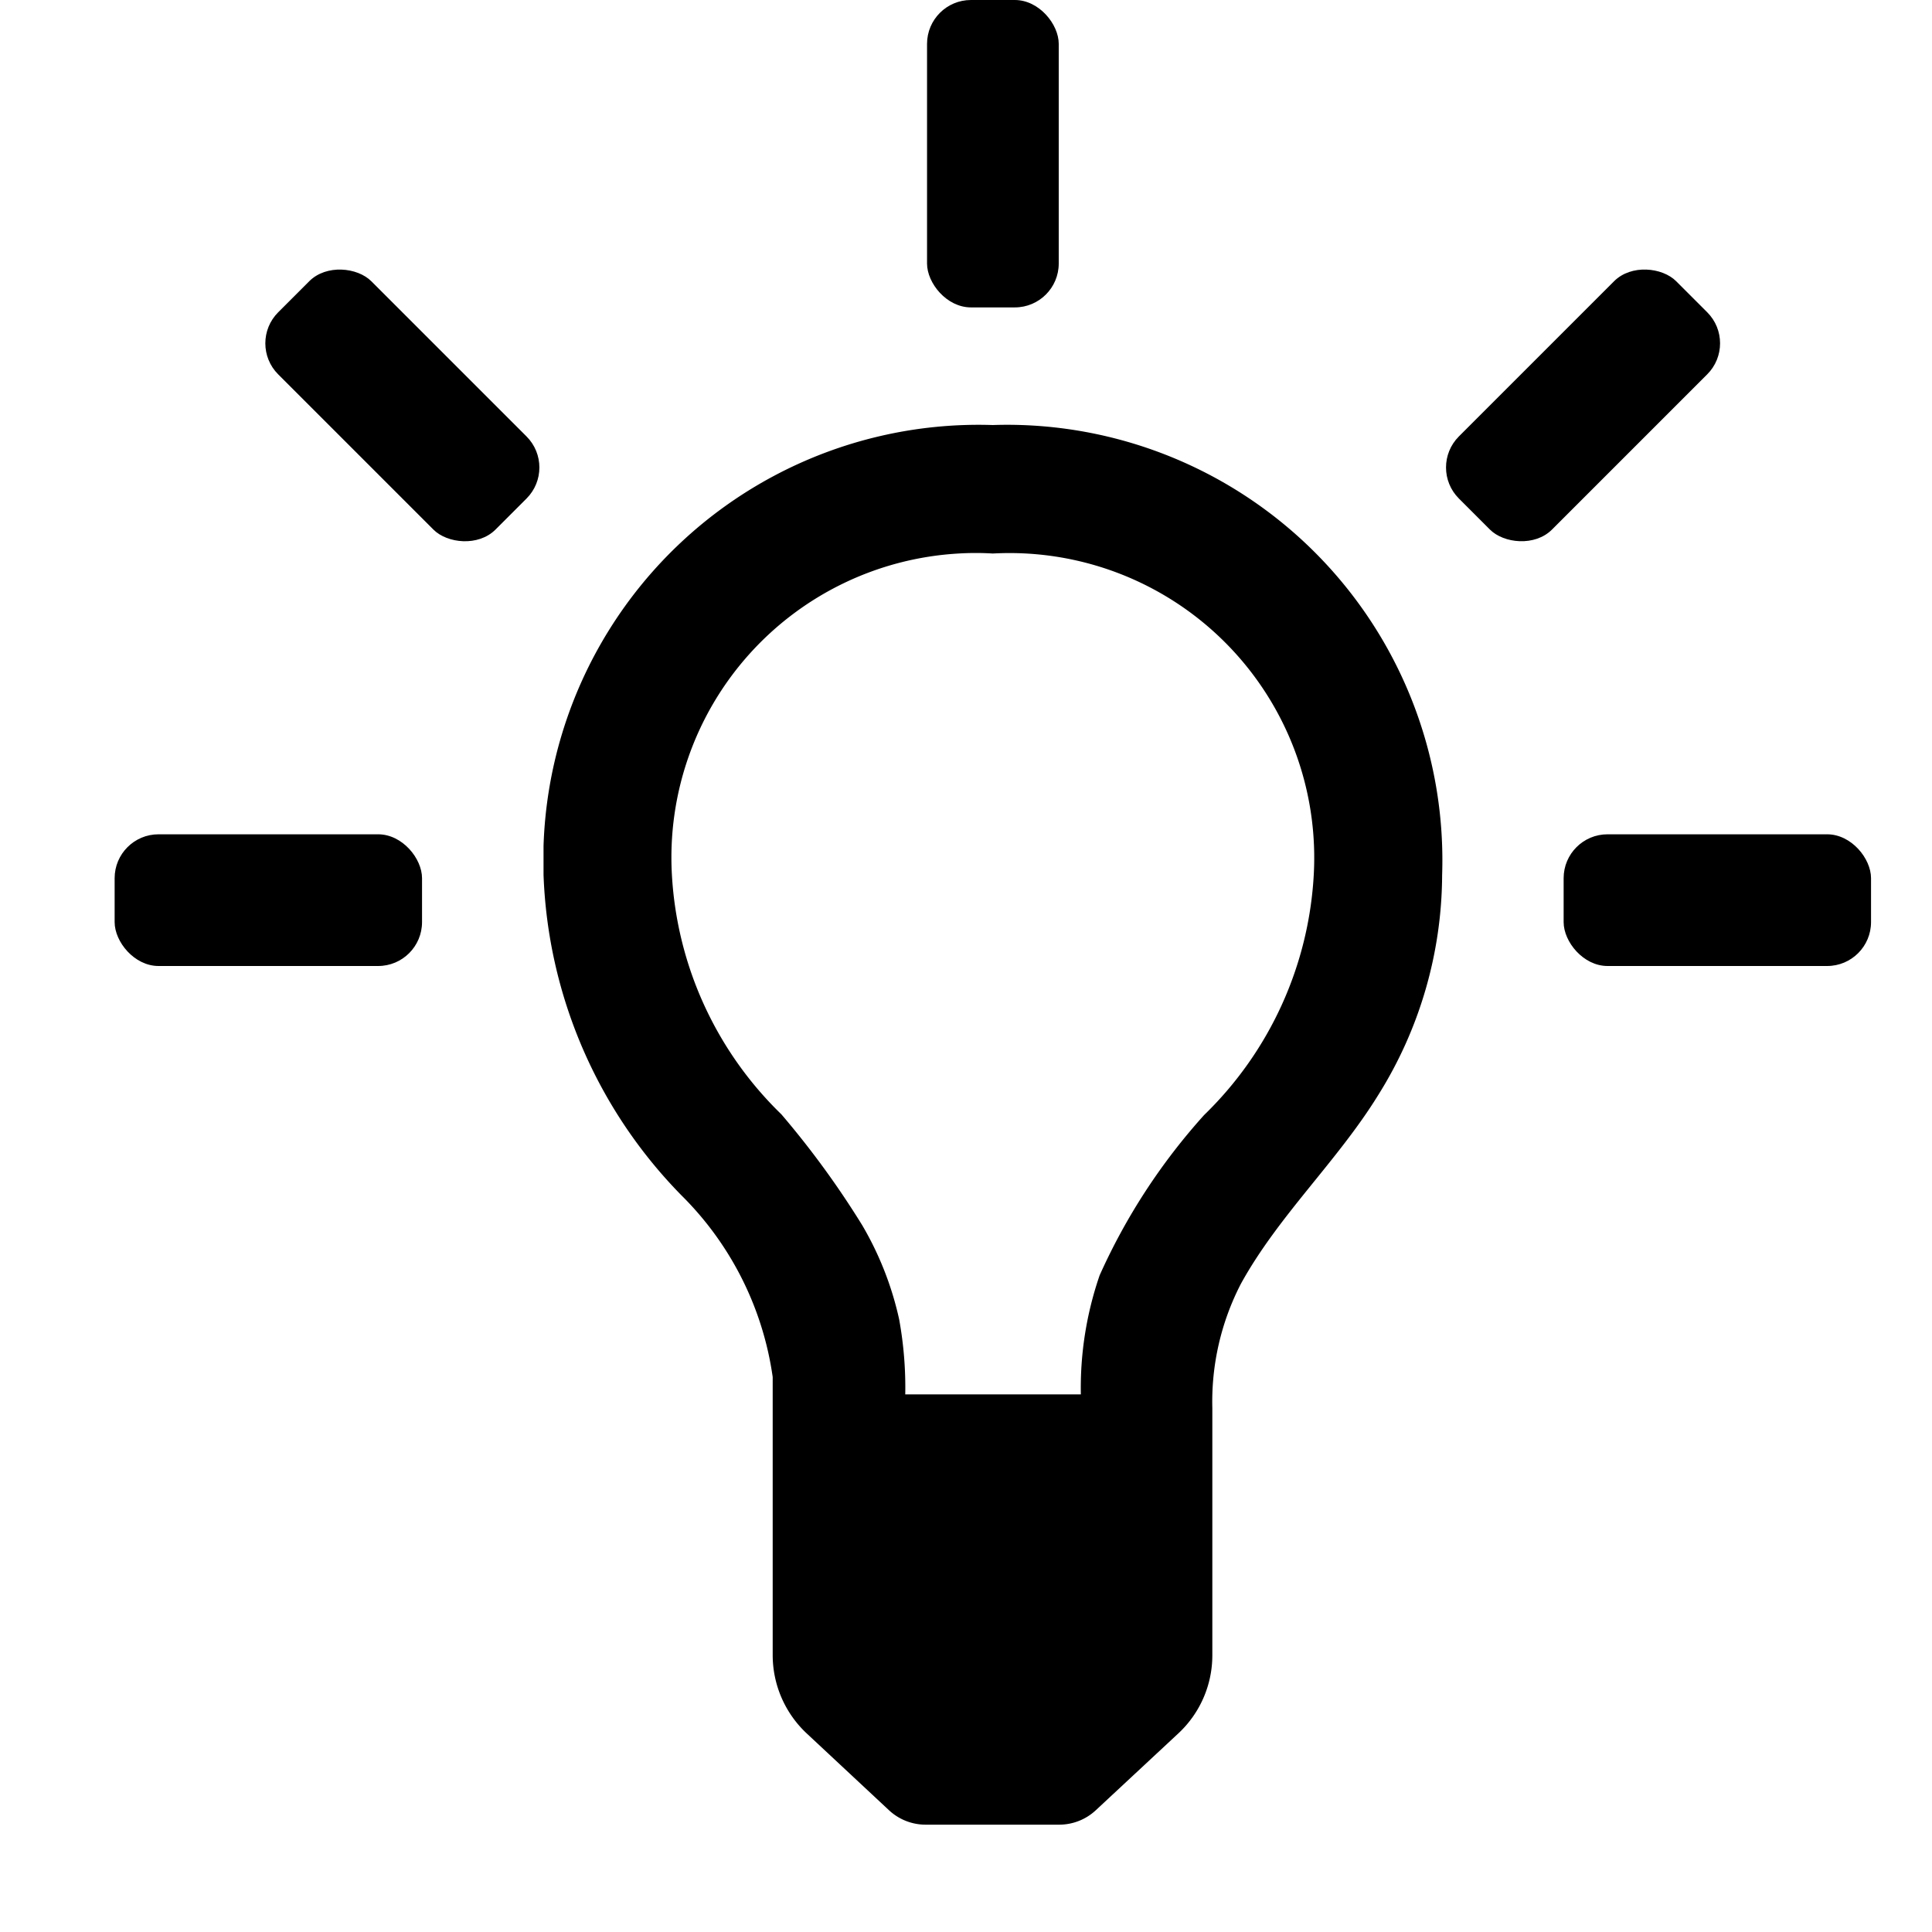 <svg xmlns="http://www.w3.org/2000/svg" height="18" viewBox="0 0 18 18" width="18" class="spectrum-Icon_368b34 spectrum-Icon--sizeS_368b34 spectrum-Icon_e2d99e" focusable="false" aria-hidden="true" role="img"><rect id="Canvas" fill="#ff13dc" opacity="0" width="18" height="18"></rect><path d="M9.25,3.96A4.055,4.055,0,0,0,5.064,7.881c0,.09,0,.179,0,.269a4.493,4.493,0,0,0,1.285,2.987,2.967,2.967,0,0,1,.85,1.692c0,.19,0,.381,0,.571v2.02a1,1,0,0,0,.318.731l.765.714A.5.5,0,0,0,8.627,17H9.869a.5.5,0,0,0,.341-.135l.768-.715a.994.994,0,0,0,.317-.731v-2.3a2.392,2.392,0,0,1,.265-1.156c.35-.637.9-1.143,1.282-1.763a3.885,3.885,0,0,0,.594-2.048A4.057,4.057,0,0,0,9.519,3.96C9.43,3.957,9.34,3.957,9.25,3.96Zm1.969,6.428a5.723,5.723,0,0,0-.974,1.494,3.219,3.219,0,0,0-.175,1.109H8.434a3.535,3.535,0,0,0-.057-.7,3.007,3.007,0,0,0-.344-.876,8.29,8.29,0,0,0-.753-1.033A3.371,3.371,0,0,1,6.26,8.151,2.837,2.837,0,0,1,8.93,5.157a2.628,2.628,0,0,1,.32,0A2.839,2.839,0,0,1,12.24,8.15,3.377,3.377,0,0,1,11.219,10.388Z"></path><rect height="2.864" rx="0.409" width="1.227" x="8.637"></rect><rect height="1.227" rx="0.409" width="2.864" x="14.568" y="7.773"></rect><rect height="1.227" rx="0.409" width="2.864" x="1.068" y="7.773"></rect><rect height="2.863" rx="0.409" transform="translate(-1.573 3.758) rotate(-45)" width="1.227" x="3.136" y="2.345"></rect><rect height="1.227" rx="0.409" transform="translate(1.649 11.536) rotate(-45)" width="2.863" x="13.318" y="3.163"></rect></svg>